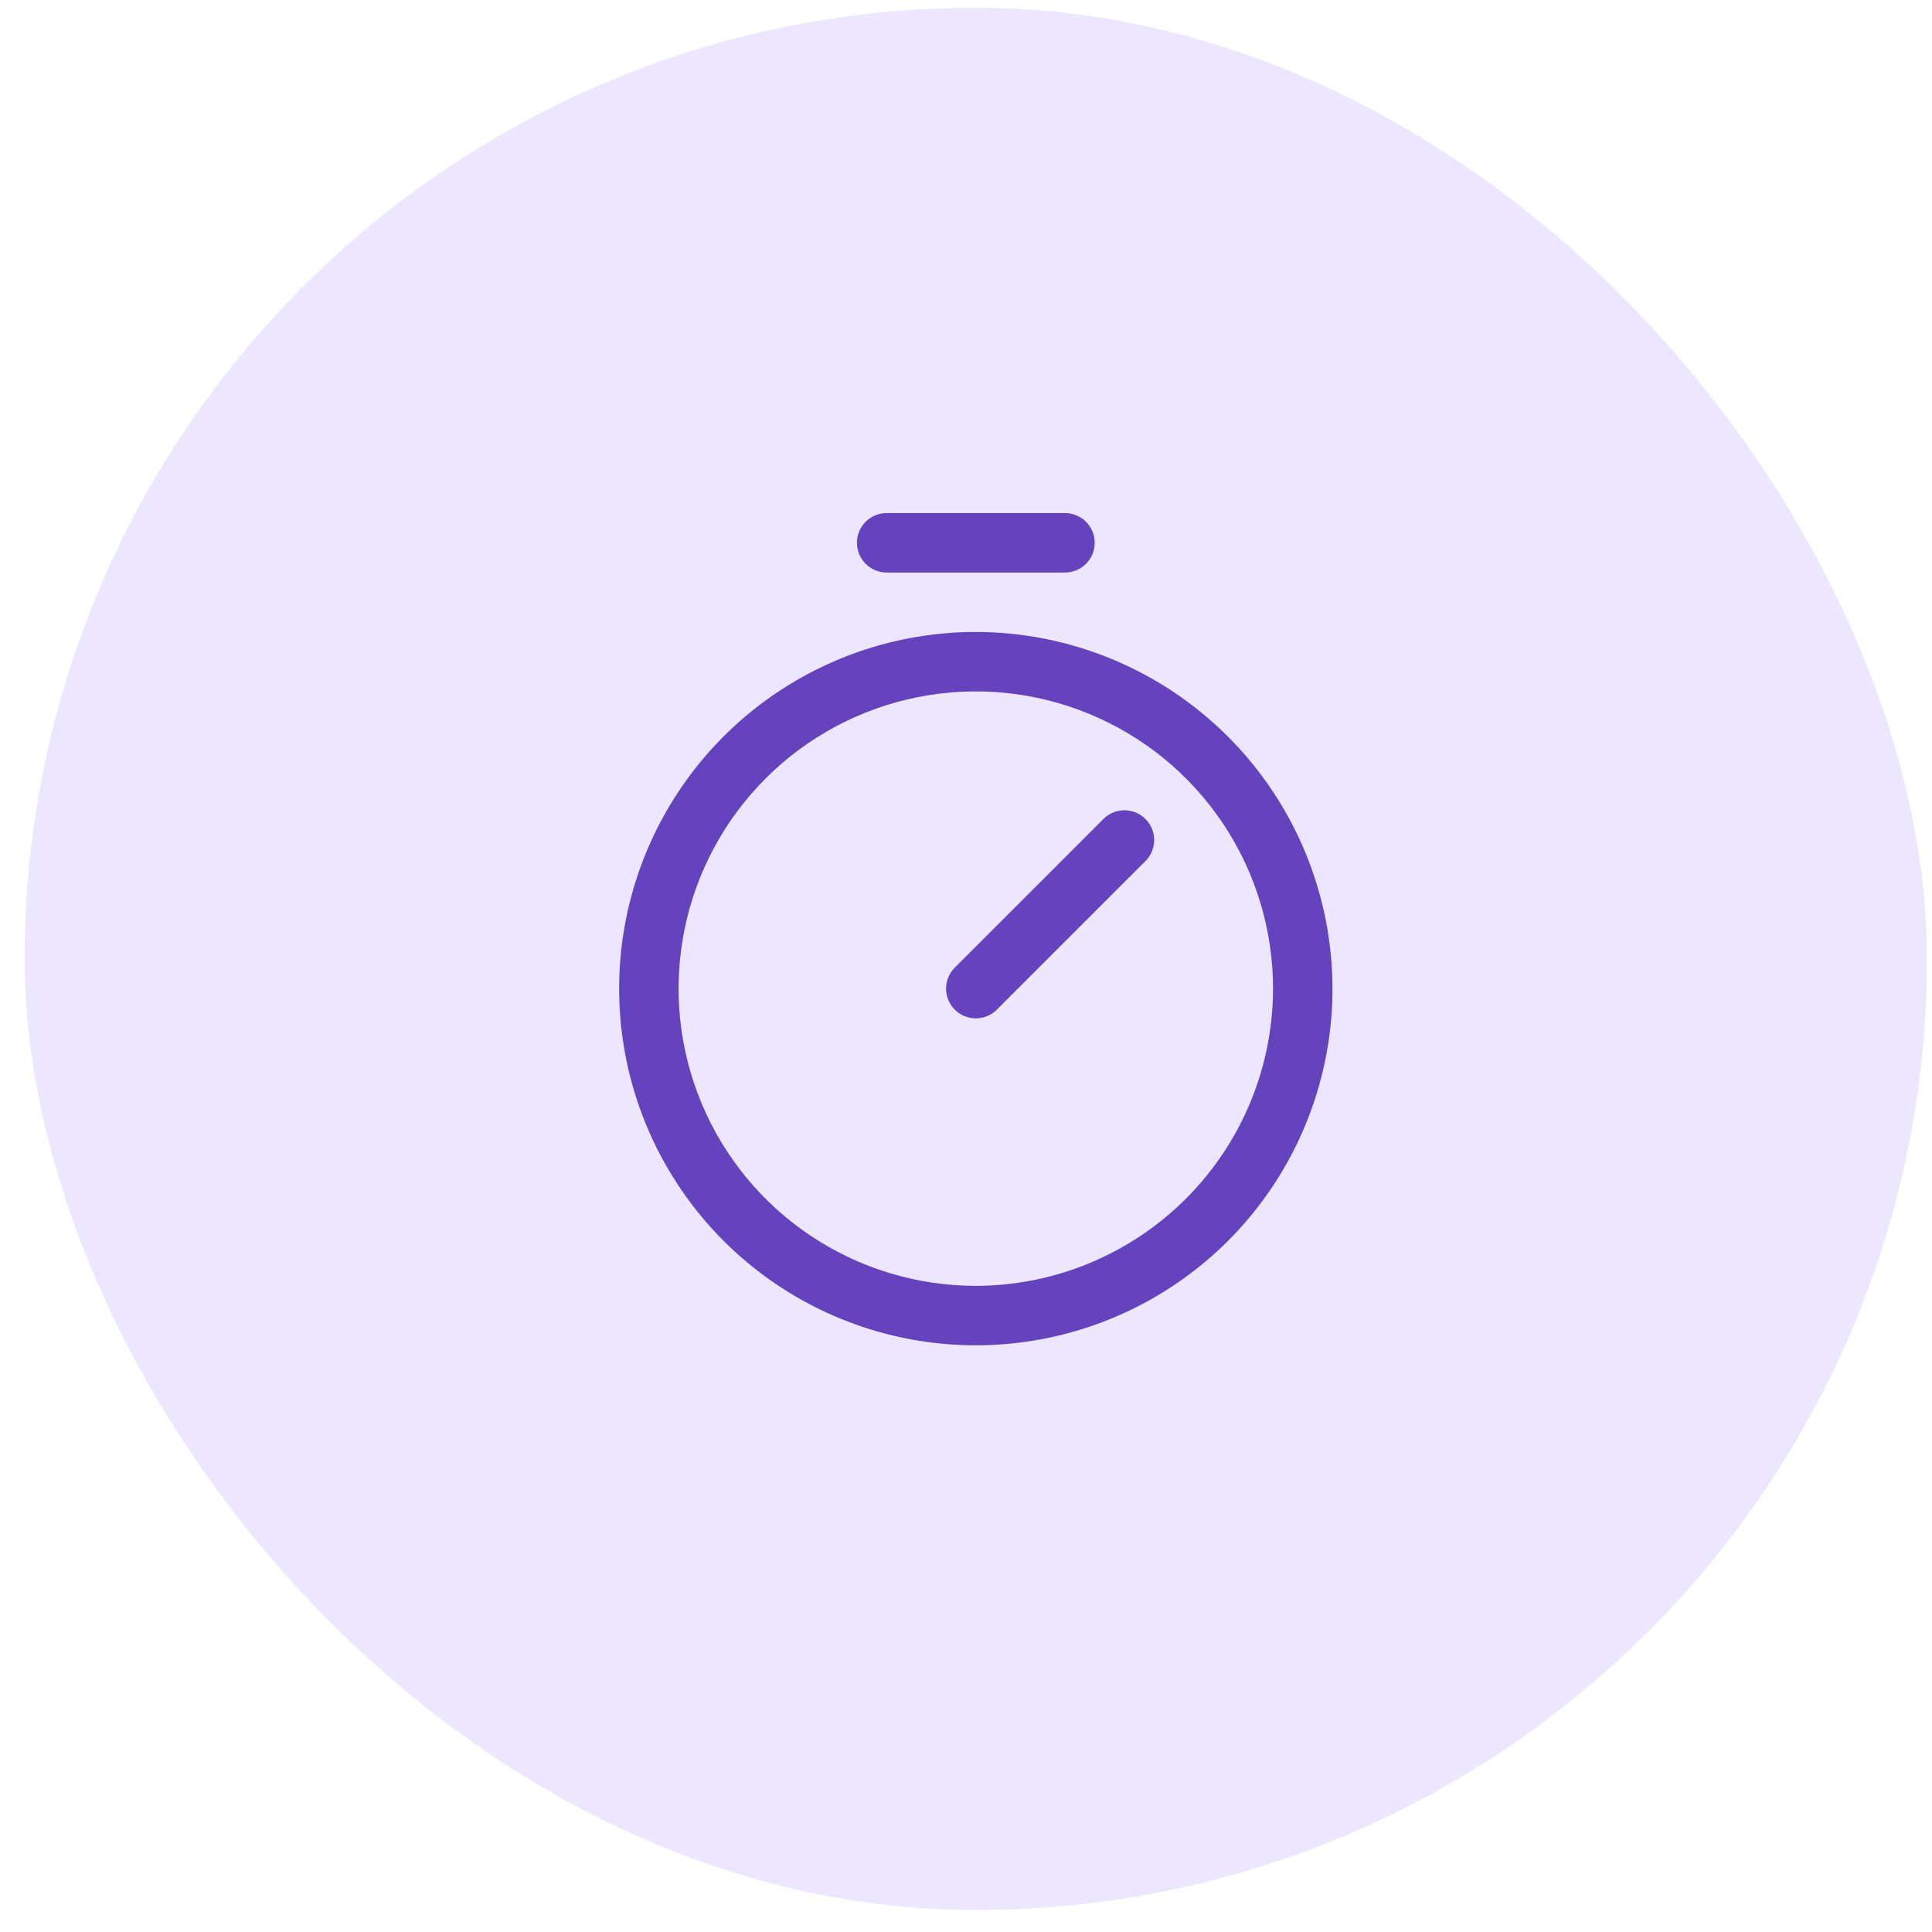 <svg width="65" height="65" viewBox="0 0 65 65" fill="none" xmlns="http://www.w3.org/2000/svg">
<rect x="0.83" y="0.261" width="64" height="64" rx="32" fill="#EDE6FF"/>
<path d="M32.83 21.262C30.457 21.262 28.137 21.965 26.163 23.284C24.19 24.602 22.652 26.477 21.744 28.669C20.835 30.862 20.598 33.275 21.061 35.603C21.524 37.93 22.667 40.069 24.345 41.747C26.023 43.425 28.161 44.568 30.489 45.031C32.817 45.494 35.23 45.256 37.422 44.348C39.615 43.44 41.489 41.902 42.808 39.928C44.126 37.955 44.83 35.635 44.83 33.261C44.826 30.08 43.561 27.03 41.311 24.78C39.062 22.531 36.012 21.265 32.83 21.262ZM32.83 43.261C30.852 43.261 28.919 42.675 27.274 41.576C25.63 40.477 24.348 38.916 23.591 37.088C22.834 35.261 22.636 33.25 23.022 31.311C23.408 29.371 24.36 27.589 25.759 26.19C27.157 24.792 28.939 23.84 30.879 23.454C32.819 23.068 34.83 23.266 36.657 24.023C38.484 24.78 40.046 26.061 41.145 27.706C42.244 29.35 42.83 31.284 42.83 33.261C42.827 35.913 41.773 38.455 39.898 40.329C38.023 42.204 35.481 43.258 32.83 43.261ZM38.538 27.554C38.631 27.647 38.704 27.757 38.755 27.878C38.805 28 38.831 28.13 38.831 28.262C38.831 28.393 38.805 28.523 38.755 28.644C38.704 28.766 38.631 28.876 38.538 28.969L33.538 33.969C33.445 34.062 33.334 34.136 33.213 34.186C33.092 34.236 32.962 34.262 32.83 34.262C32.699 34.262 32.569 34.236 32.447 34.186C32.326 34.136 32.215 34.062 32.123 33.969C32.03 33.876 31.956 33.766 31.906 33.644C31.855 33.523 31.829 33.393 31.829 33.261C31.829 33.13 31.855 33 31.906 32.879C31.956 32.757 32.03 32.647 32.123 32.554L37.123 27.554C37.215 27.461 37.326 27.387 37.447 27.337C37.569 27.287 37.699 27.261 37.83 27.261C37.962 27.261 38.092 27.287 38.213 27.337C38.334 27.387 38.445 27.461 38.538 27.554ZM28.83 18.262C28.83 17.996 28.935 17.742 29.123 17.554C29.311 17.367 29.565 17.262 29.83 17.262H35.83C36.095 17.262 36.35 17.367 36.537 17.554C36.725 17.742 36.83 17.996 36.83 18.262C36.83 18.527 36.725 18.781 36.537 18.969C36.35 19.156 36.095 19.262 35.83 19.262H29.83C29.565 19.262 29.311 19.156 29.123 18.969C28.935 18.781 28.83 18.527 28.83 18.262Z" fill="#6542BE"/>
</svg>
